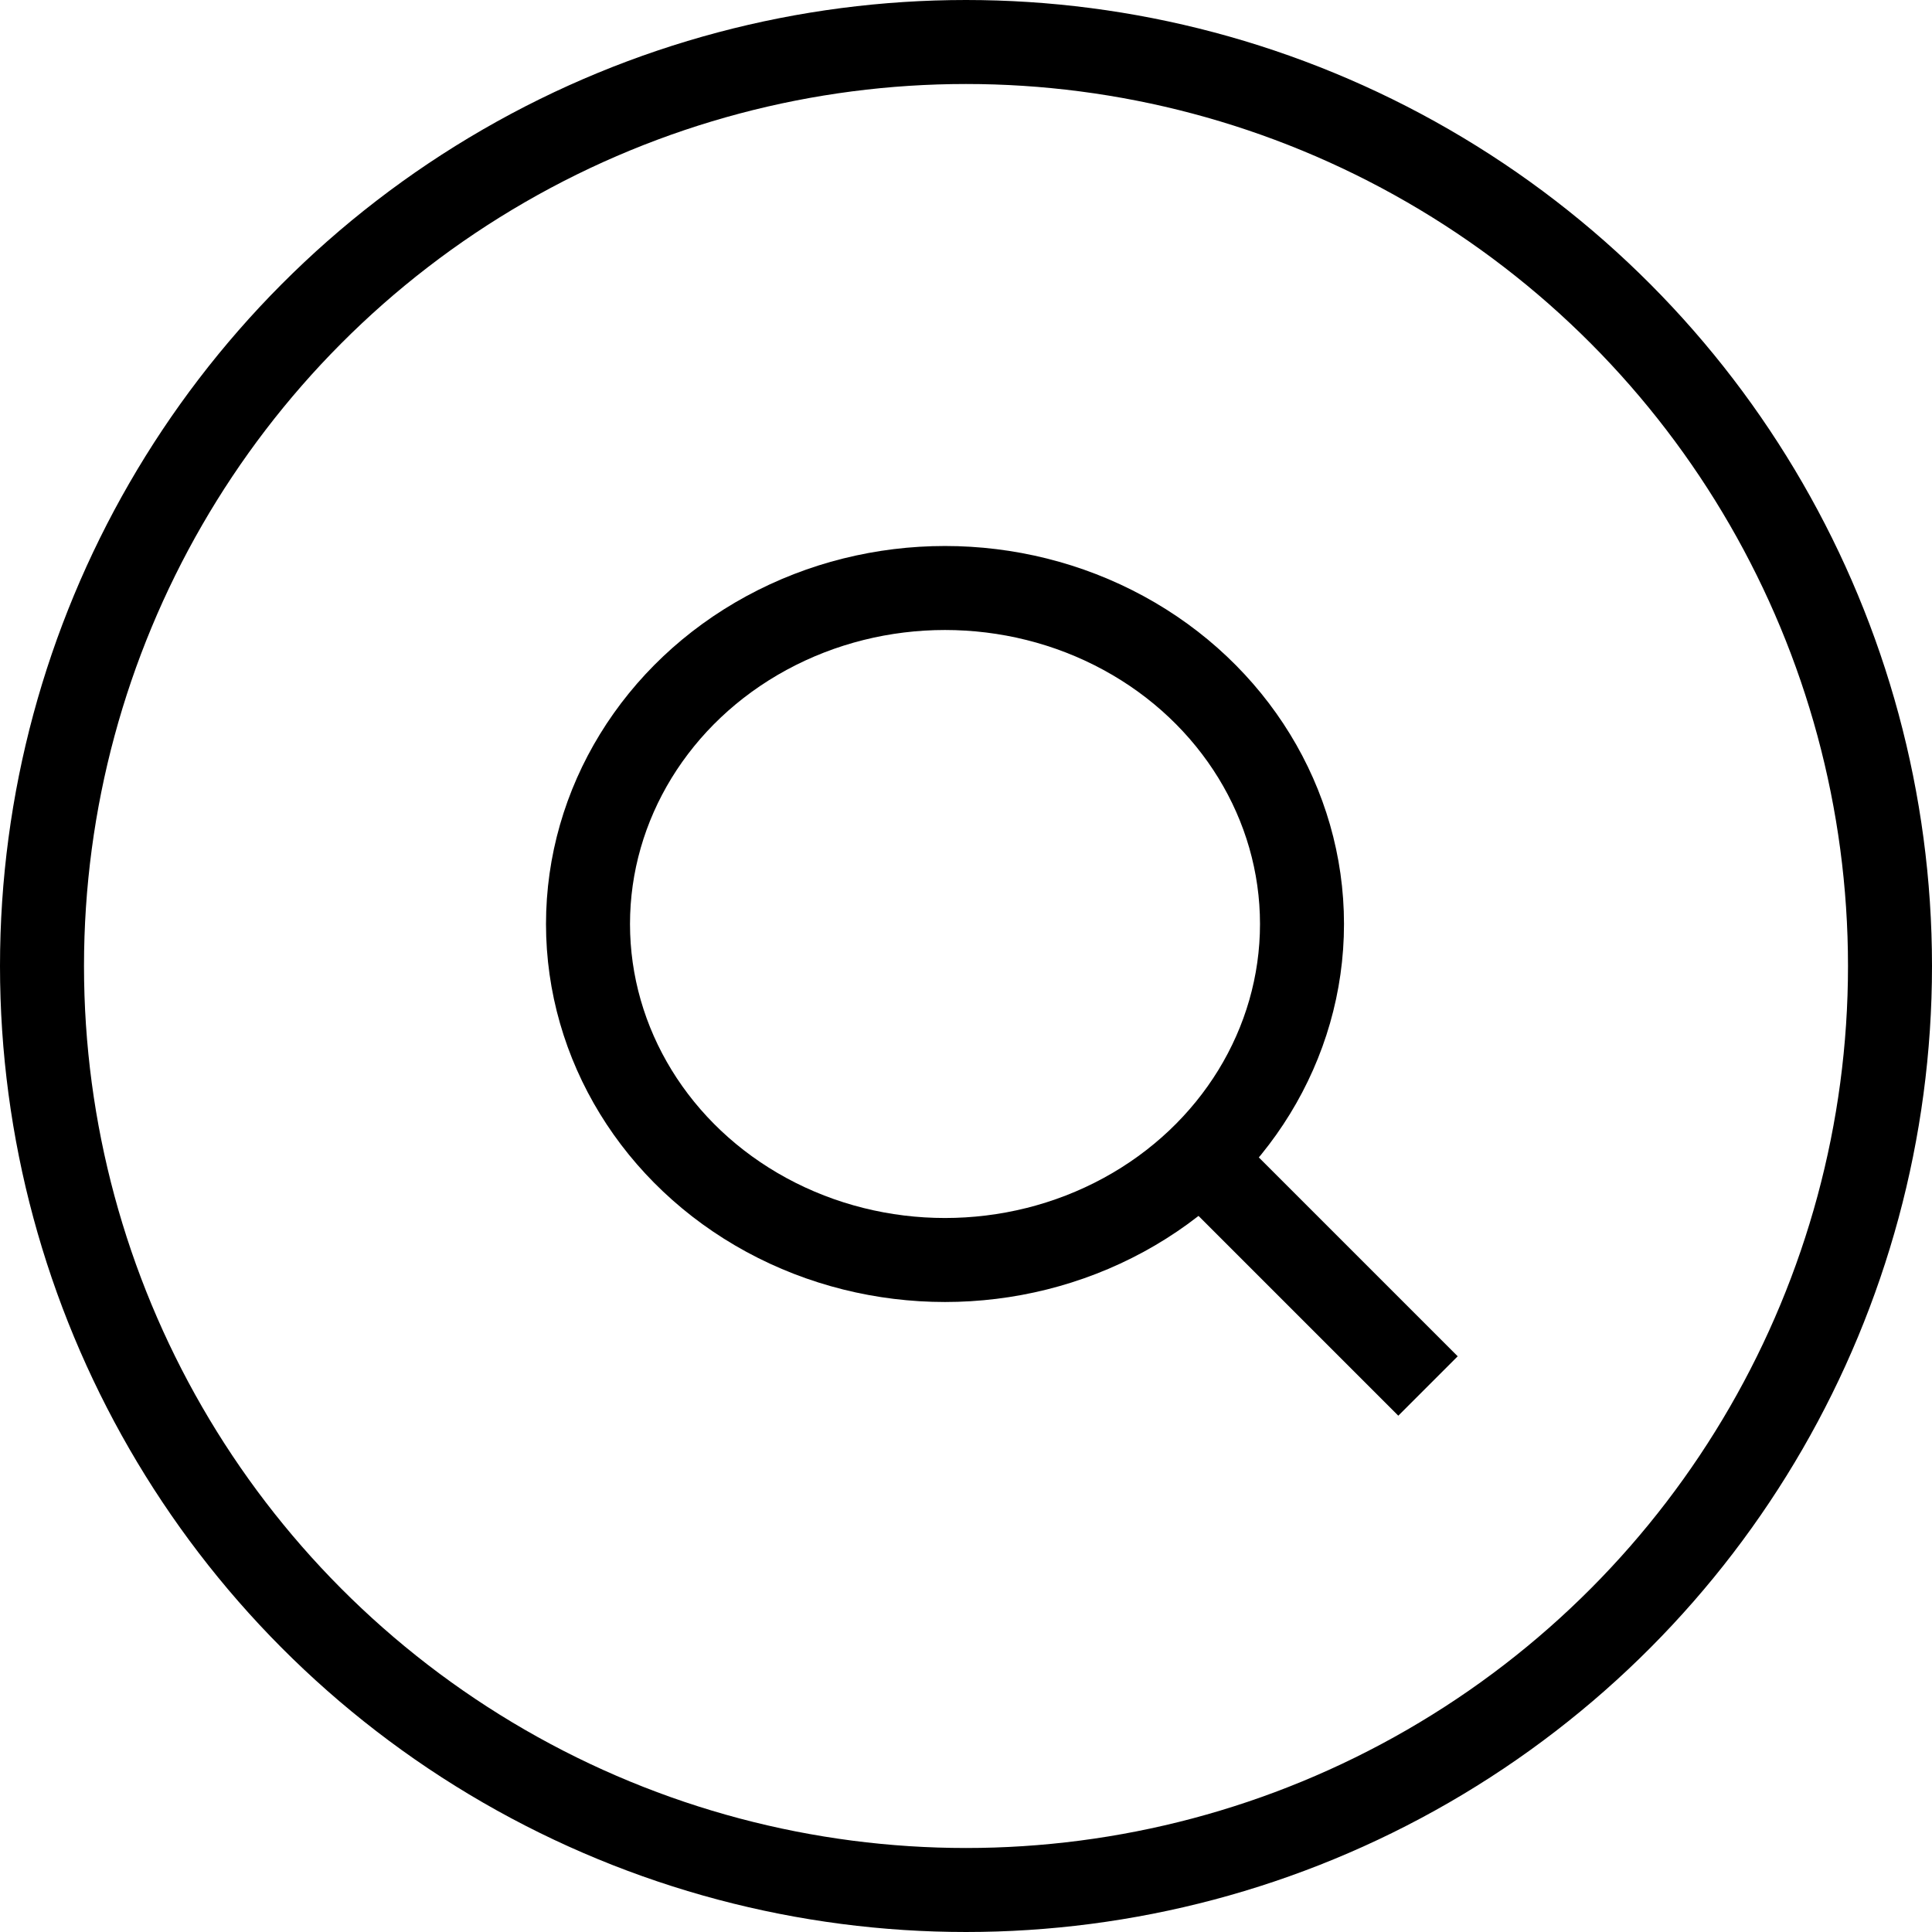 <?xml version="1.0" encoding="UTF-8"?>
<svg width="46px" height="46px" viewBox="0 0 46 46" version="1.1" xmlns="http://www.w3.org/2000/svg" xmlns:xlink="http://www.w3.org/1999/xlink">
    <title>查找耳机-lg</title>
    <g id="页面-1" stroke="none" stroke-width="1" fill="none" fill-rule="evenodd">
        <g id="1920" transform="translate(-462, -33916)" stroke="#000000" stroke-width="2">
            <g id="更多惊喜" transform="translate(0, 33062)">
                <g id="查找耳机" transform="translate(455, 847)">
                    <g transform="translate(8, 8)">
                        <g id="编组-22" transform="translate(12, 12)">
                            <ellipse id="椭圆形" cx="9.5" cy="9" rx="8.5" ry="8"></ellipse>
                            <line x1="16" y1="15" x2="21" y2="20" id="路径-3"></line>
                        </g>
                        <circle id="椭圆形" cx="22" cy="22" r="22"></circle>
                    </g>
                </g>
            </g>
        </g>
    </g>
</svg>